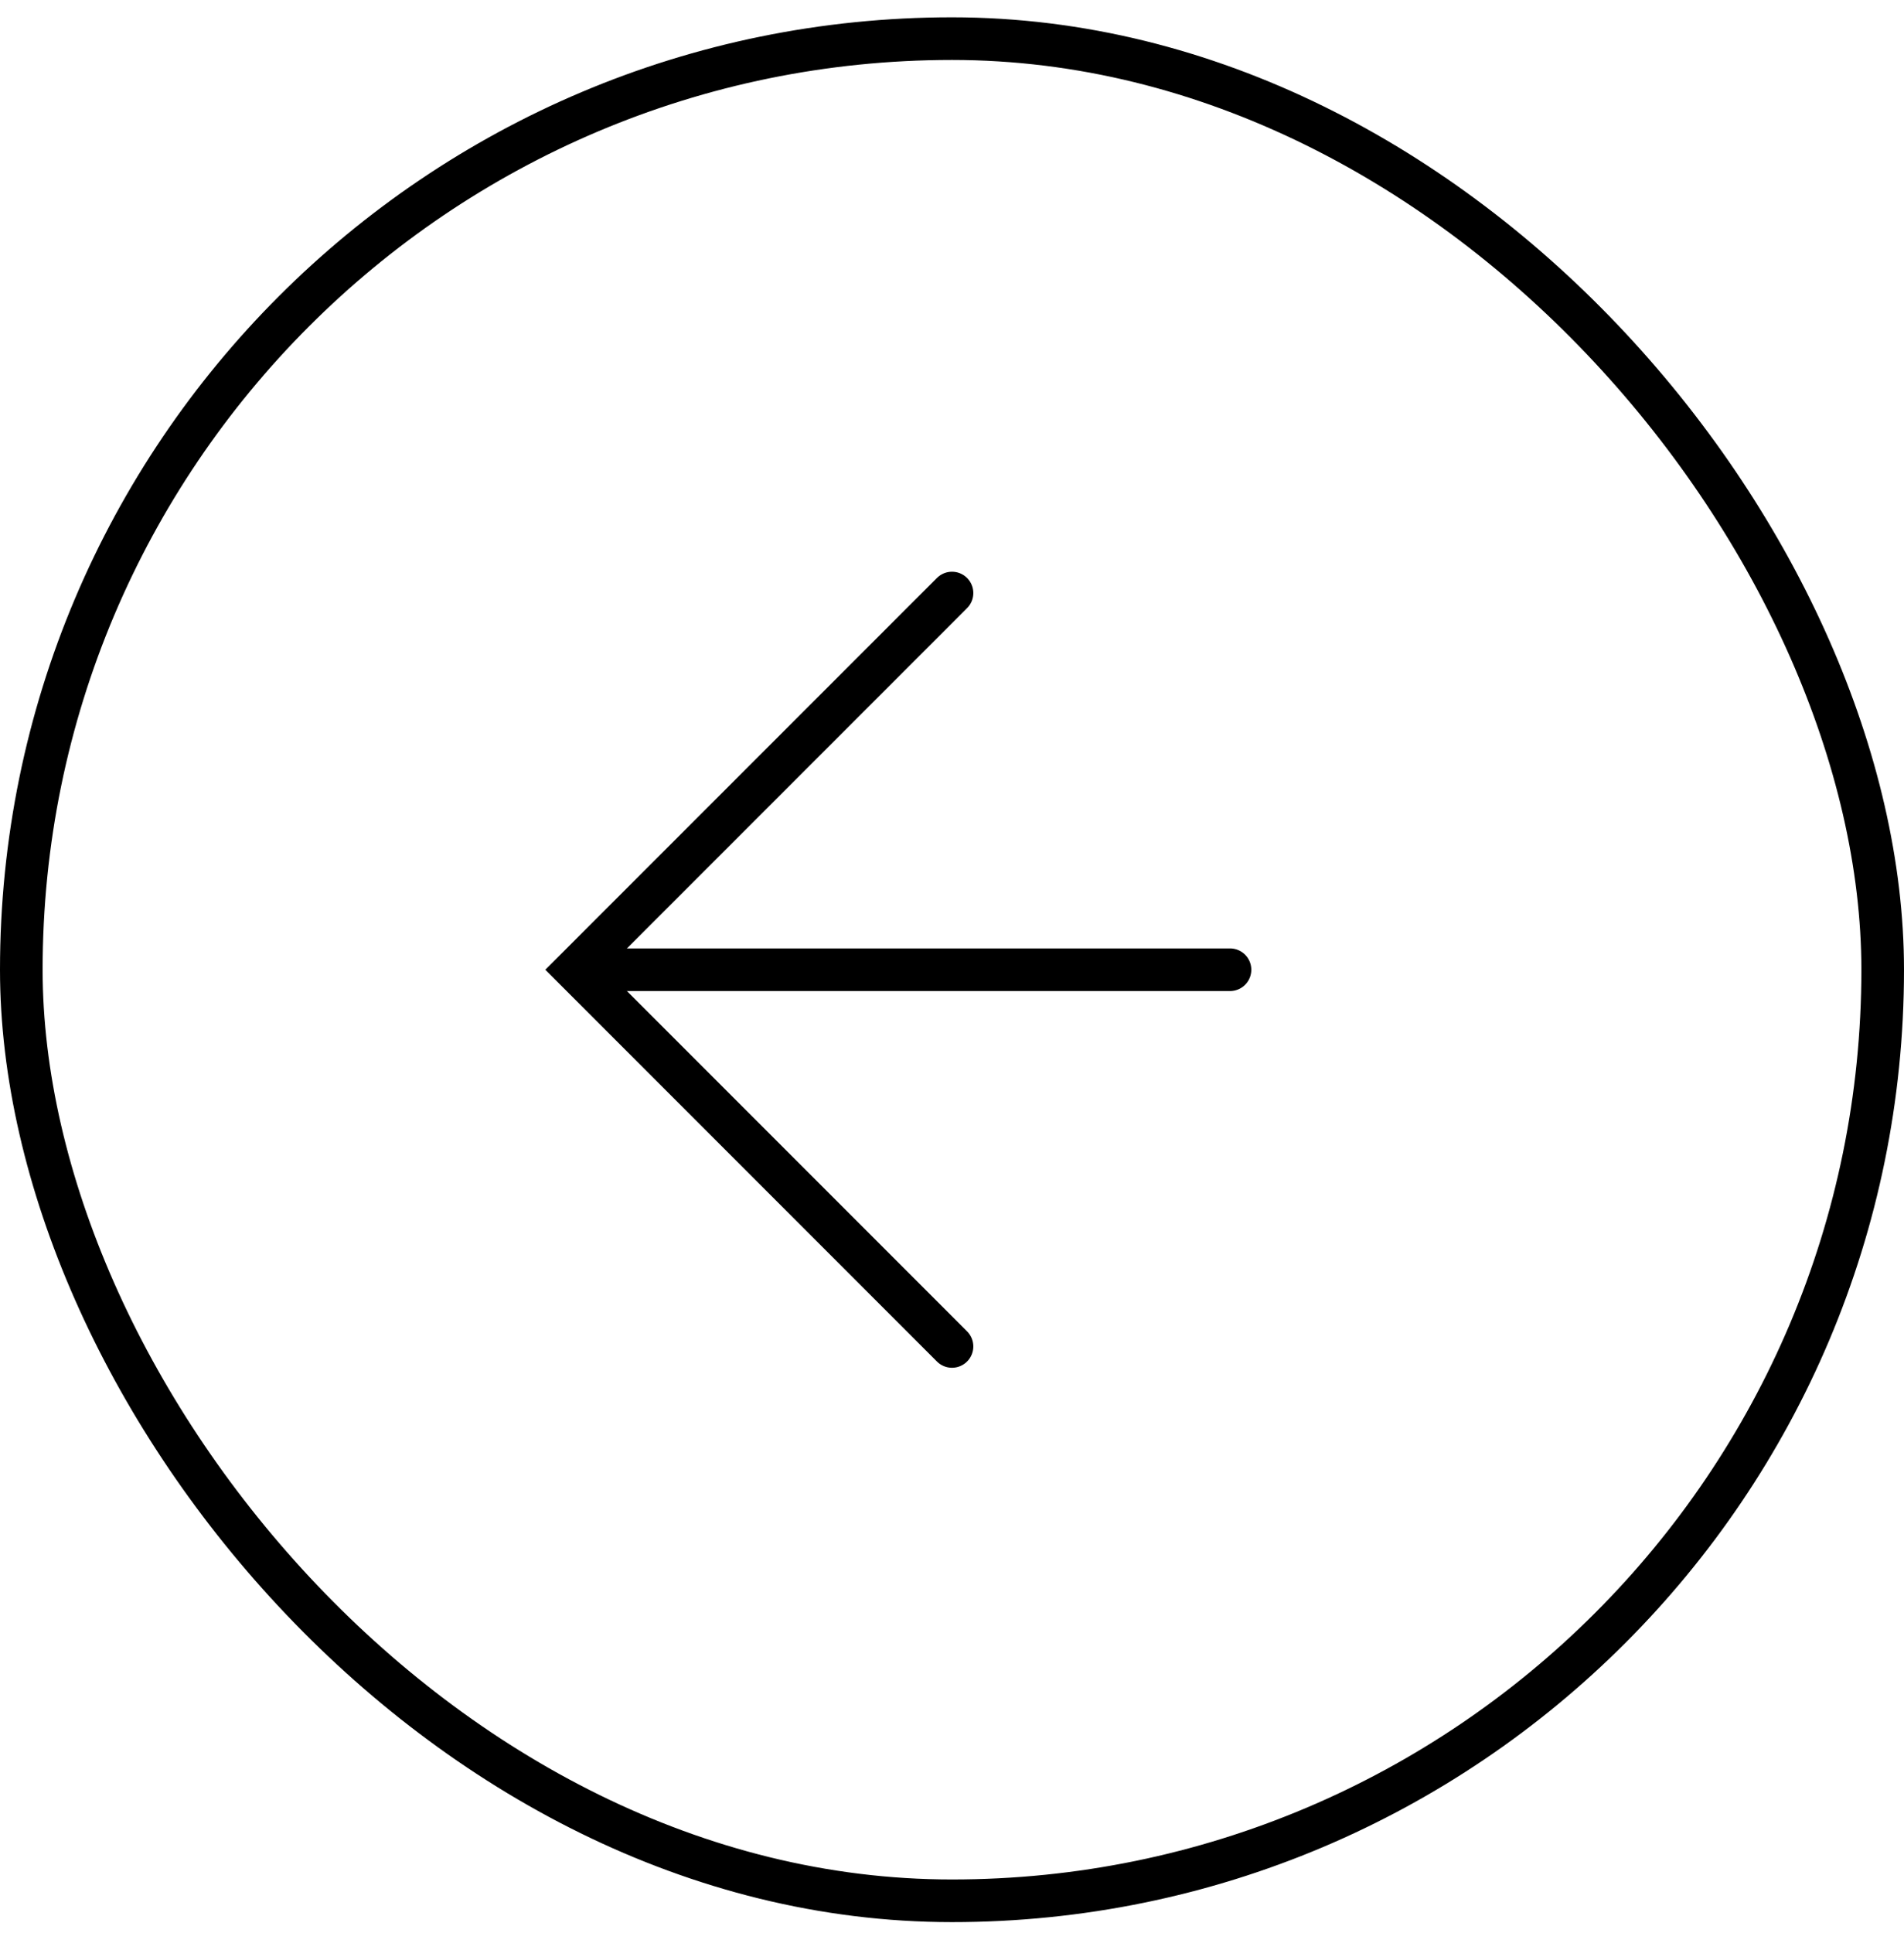 <svg xmlns="http://www.w3.org/2000/svg" width="67" height="68" fill="none"><rect width="65.5" height="65.5" x="66.25" y="66.861" stroke="#000" stroke-width="1.5" rx="32.75" transform="rotate(-180 66.25 66.86)"/><path stroke="#000" stroke-linecap="round" stroke-width="1.5" d="M33.5 20.86 20.25 34.11 33.5 47.36"/><path fill="#000" d="M43.282 34.86a.75.75 0 1 0 0-1.5v1.5Zm-23.032 0h23.032v-1.5H20.25v1.5Z"/></svg>